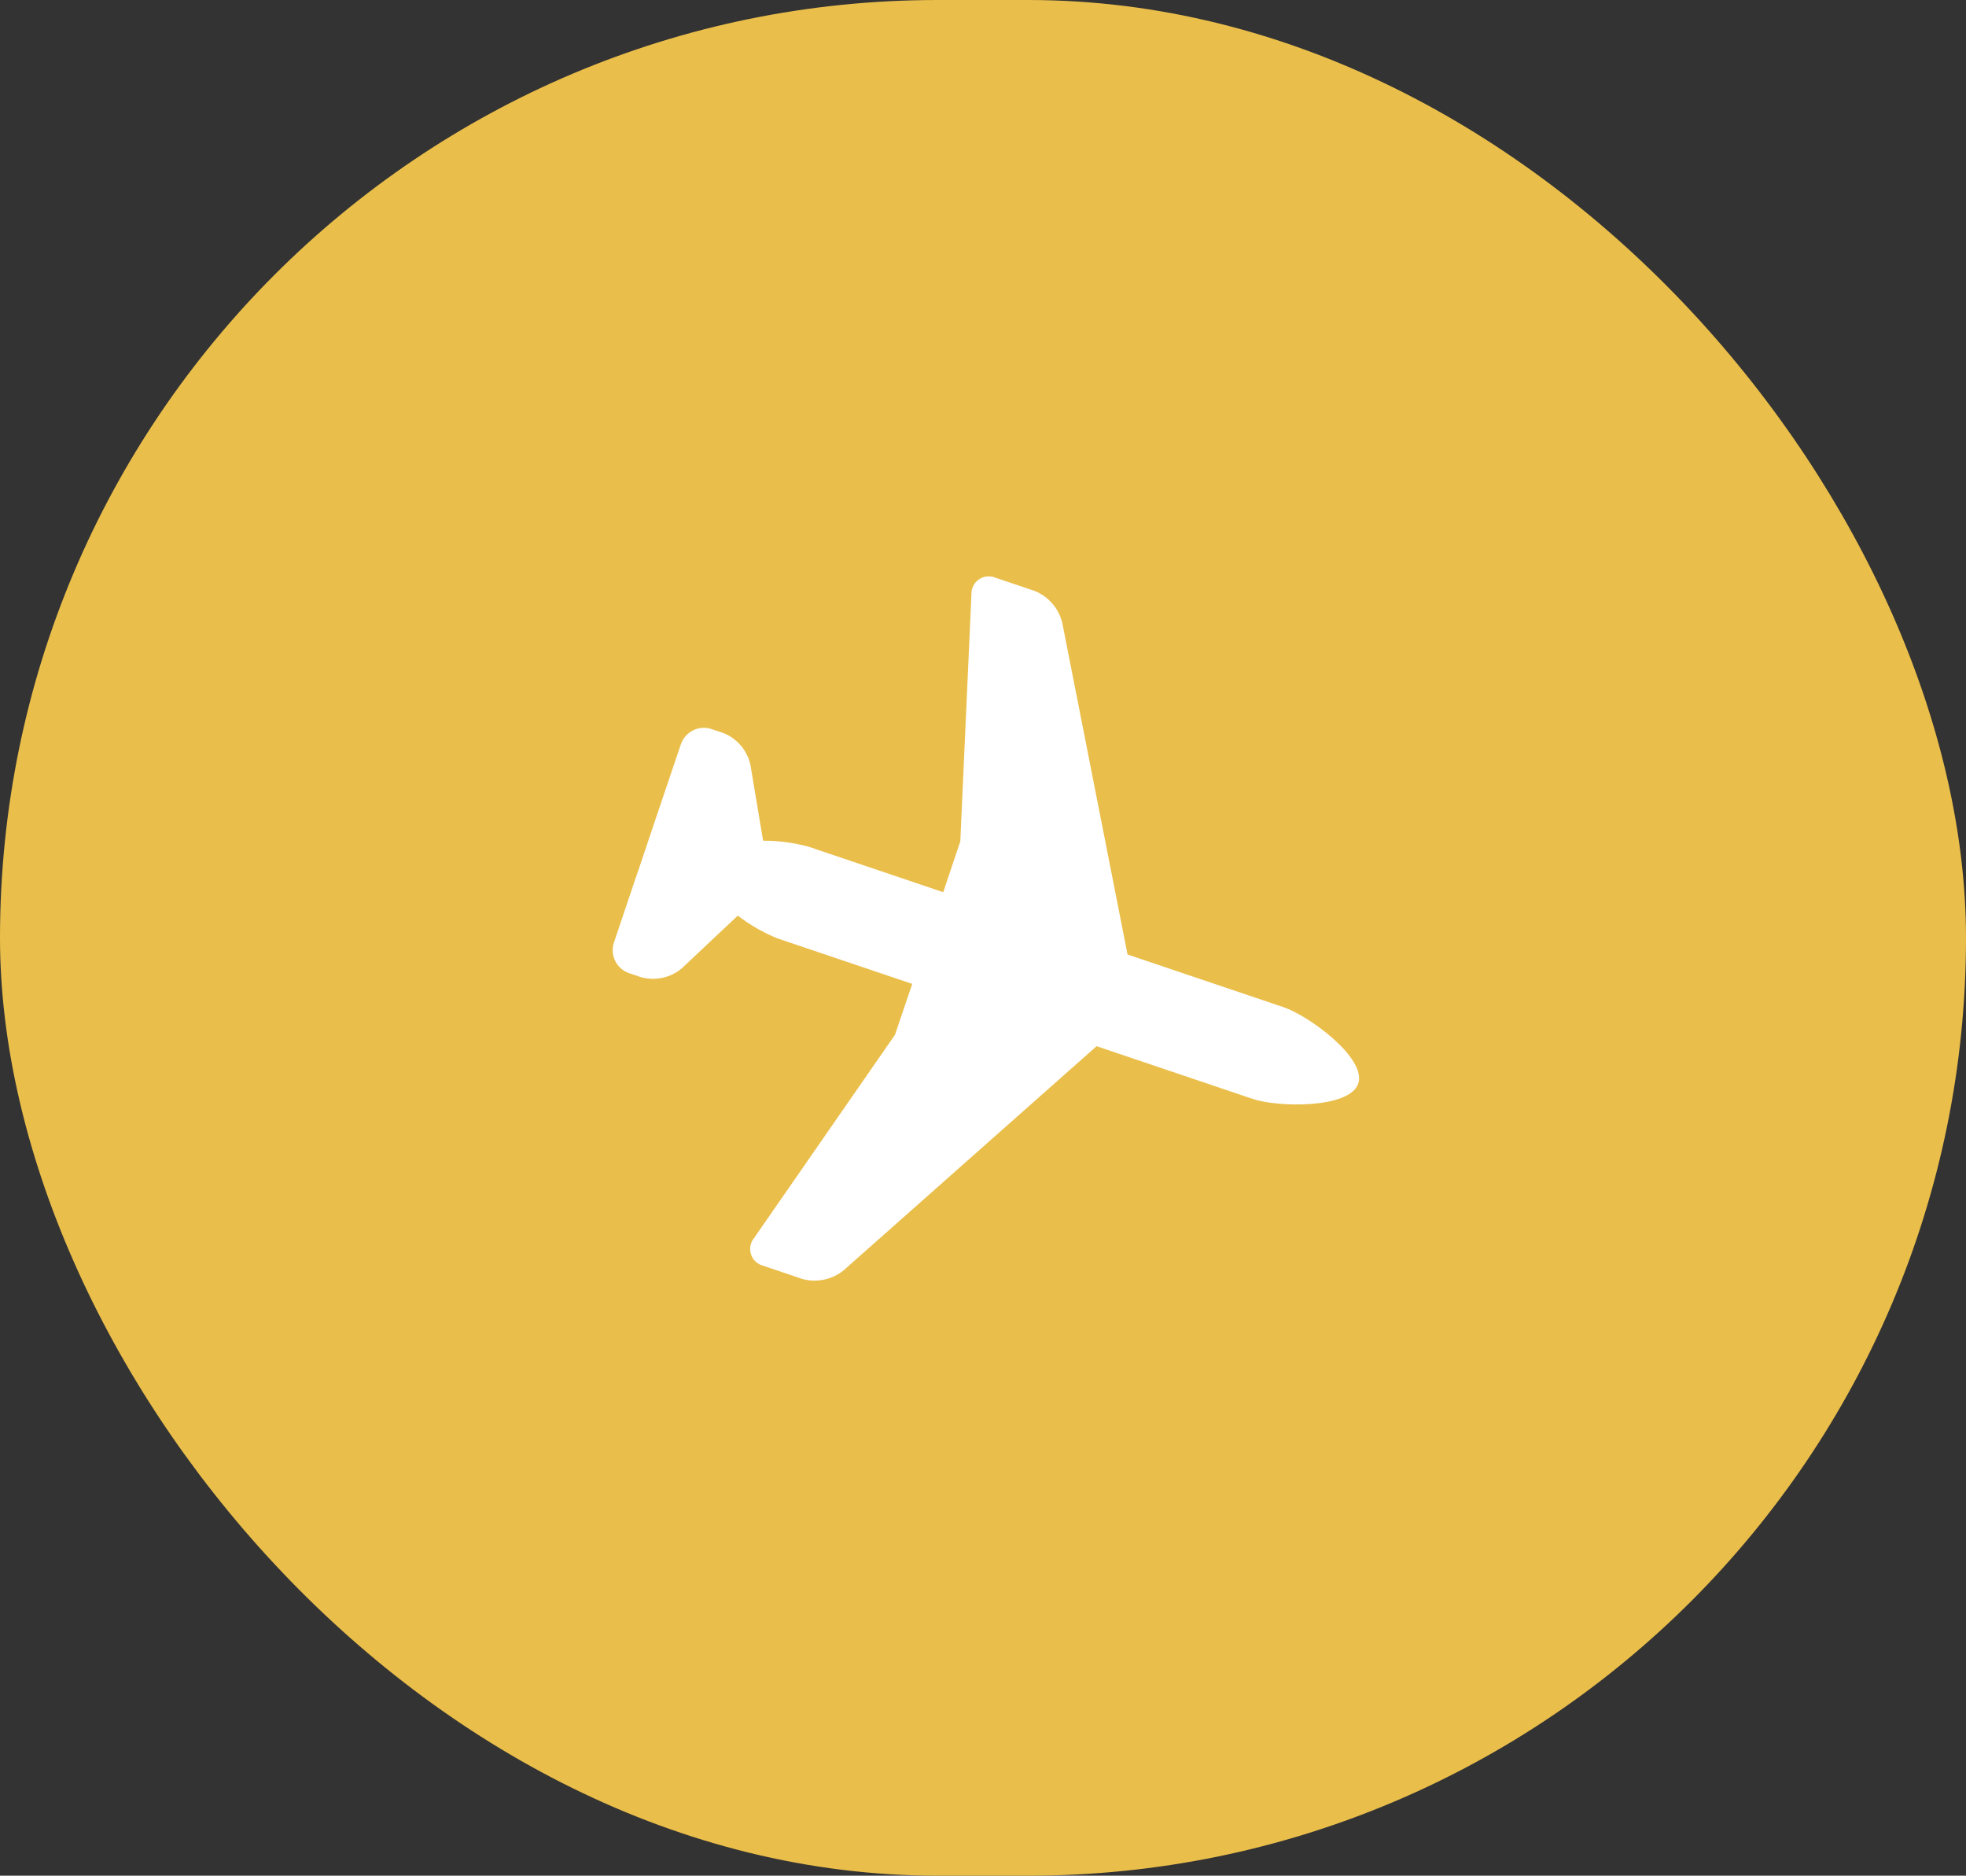 <svg width="65" height="62" viewBox="0 0 65 62" fill="none" xmlns="http://www.w3.org/2000/svg">
<rect x="0" y="0" width="65" height="62" fill="#333333" stroke="none"/>
<rect width="65" height="62" rx="31" fill="#EABE4A"/>
<g clip-path="url(#clip0_131_431)">
<path d="M41.413 36.323L36.255 34.581L36.229 34.605L27.881 42C27.693 42.149 27.472 42.252 27.236 42.299C27.001 42.347 26.757 42.339 26.525 42.275L25.232 41.838C25.139 41.814 25.054 41.768 24.983 41.702C24.913 41.637 24.861 41.555 24.831 41.464C24.8 41.373 24.794 41.276 24.811 41.181C24.829 41.087 24.869 40.998 24.93 40.924L29.59 34.204L30.16 32.522L25.714 31.021C25.241 30.831 24.797 30.576 24.393 30.265L22.538 32.011C22.354 32.164 22.137 32.271 21.903 32.321C21.669 32.372 21.427 32.365 21.197 32.301L20.8 32.168C20.6 32.099 20.434 31.954 20.34 31.764C20.246 31.574 20.231 31.355 20.298 31.154L21.089 28.808L21.106 28.766L21.703 26.989L21.719 26.944L22.511 24.601C22.58 24.4 22.725 24.235 22.915 24.141C23.105 24.047 23.324 24.031 23.526 24.099L23.923 24.233C24.144 24.322 24.341 24.464 24.495 24.646C24.65 24.828 24.758 25.045 24.81 25.278L25.23 27.789C25.74 27.787 26.248 27.854 26.739 27.989L31.185 29.491L31.75 27.809L32.118 19.64C32.115 19.544 32.136 19.448 32.18 19.363C32.223 19.277 32.288 19.204 32.367 19.15C32.446 19.096 32.537 19.062 32.633 19.053C32.728 19.044 32.825 19.058 32.913 19.096L34.206 19.532C34.429 19.622 34.628 19.763 34.786 19.944C34.945 20.125 35.058 20.34 35.118 20.573L37.272 31.515L37.278 31.55L42.437 33.292C43.275 33.573 45.188 34.977 44.907 35.815C44.622 36.651 42.251 36.606 41.413 36.323Z" fill="white"/>
</g>
<defs>
<clipPath id="clip0_131_431">
<rect width="32" height="32" fill="white" transform="translate(38.297 9.898) rotate(63.661)"/>
</clipPath>
</defs>
</svg>
